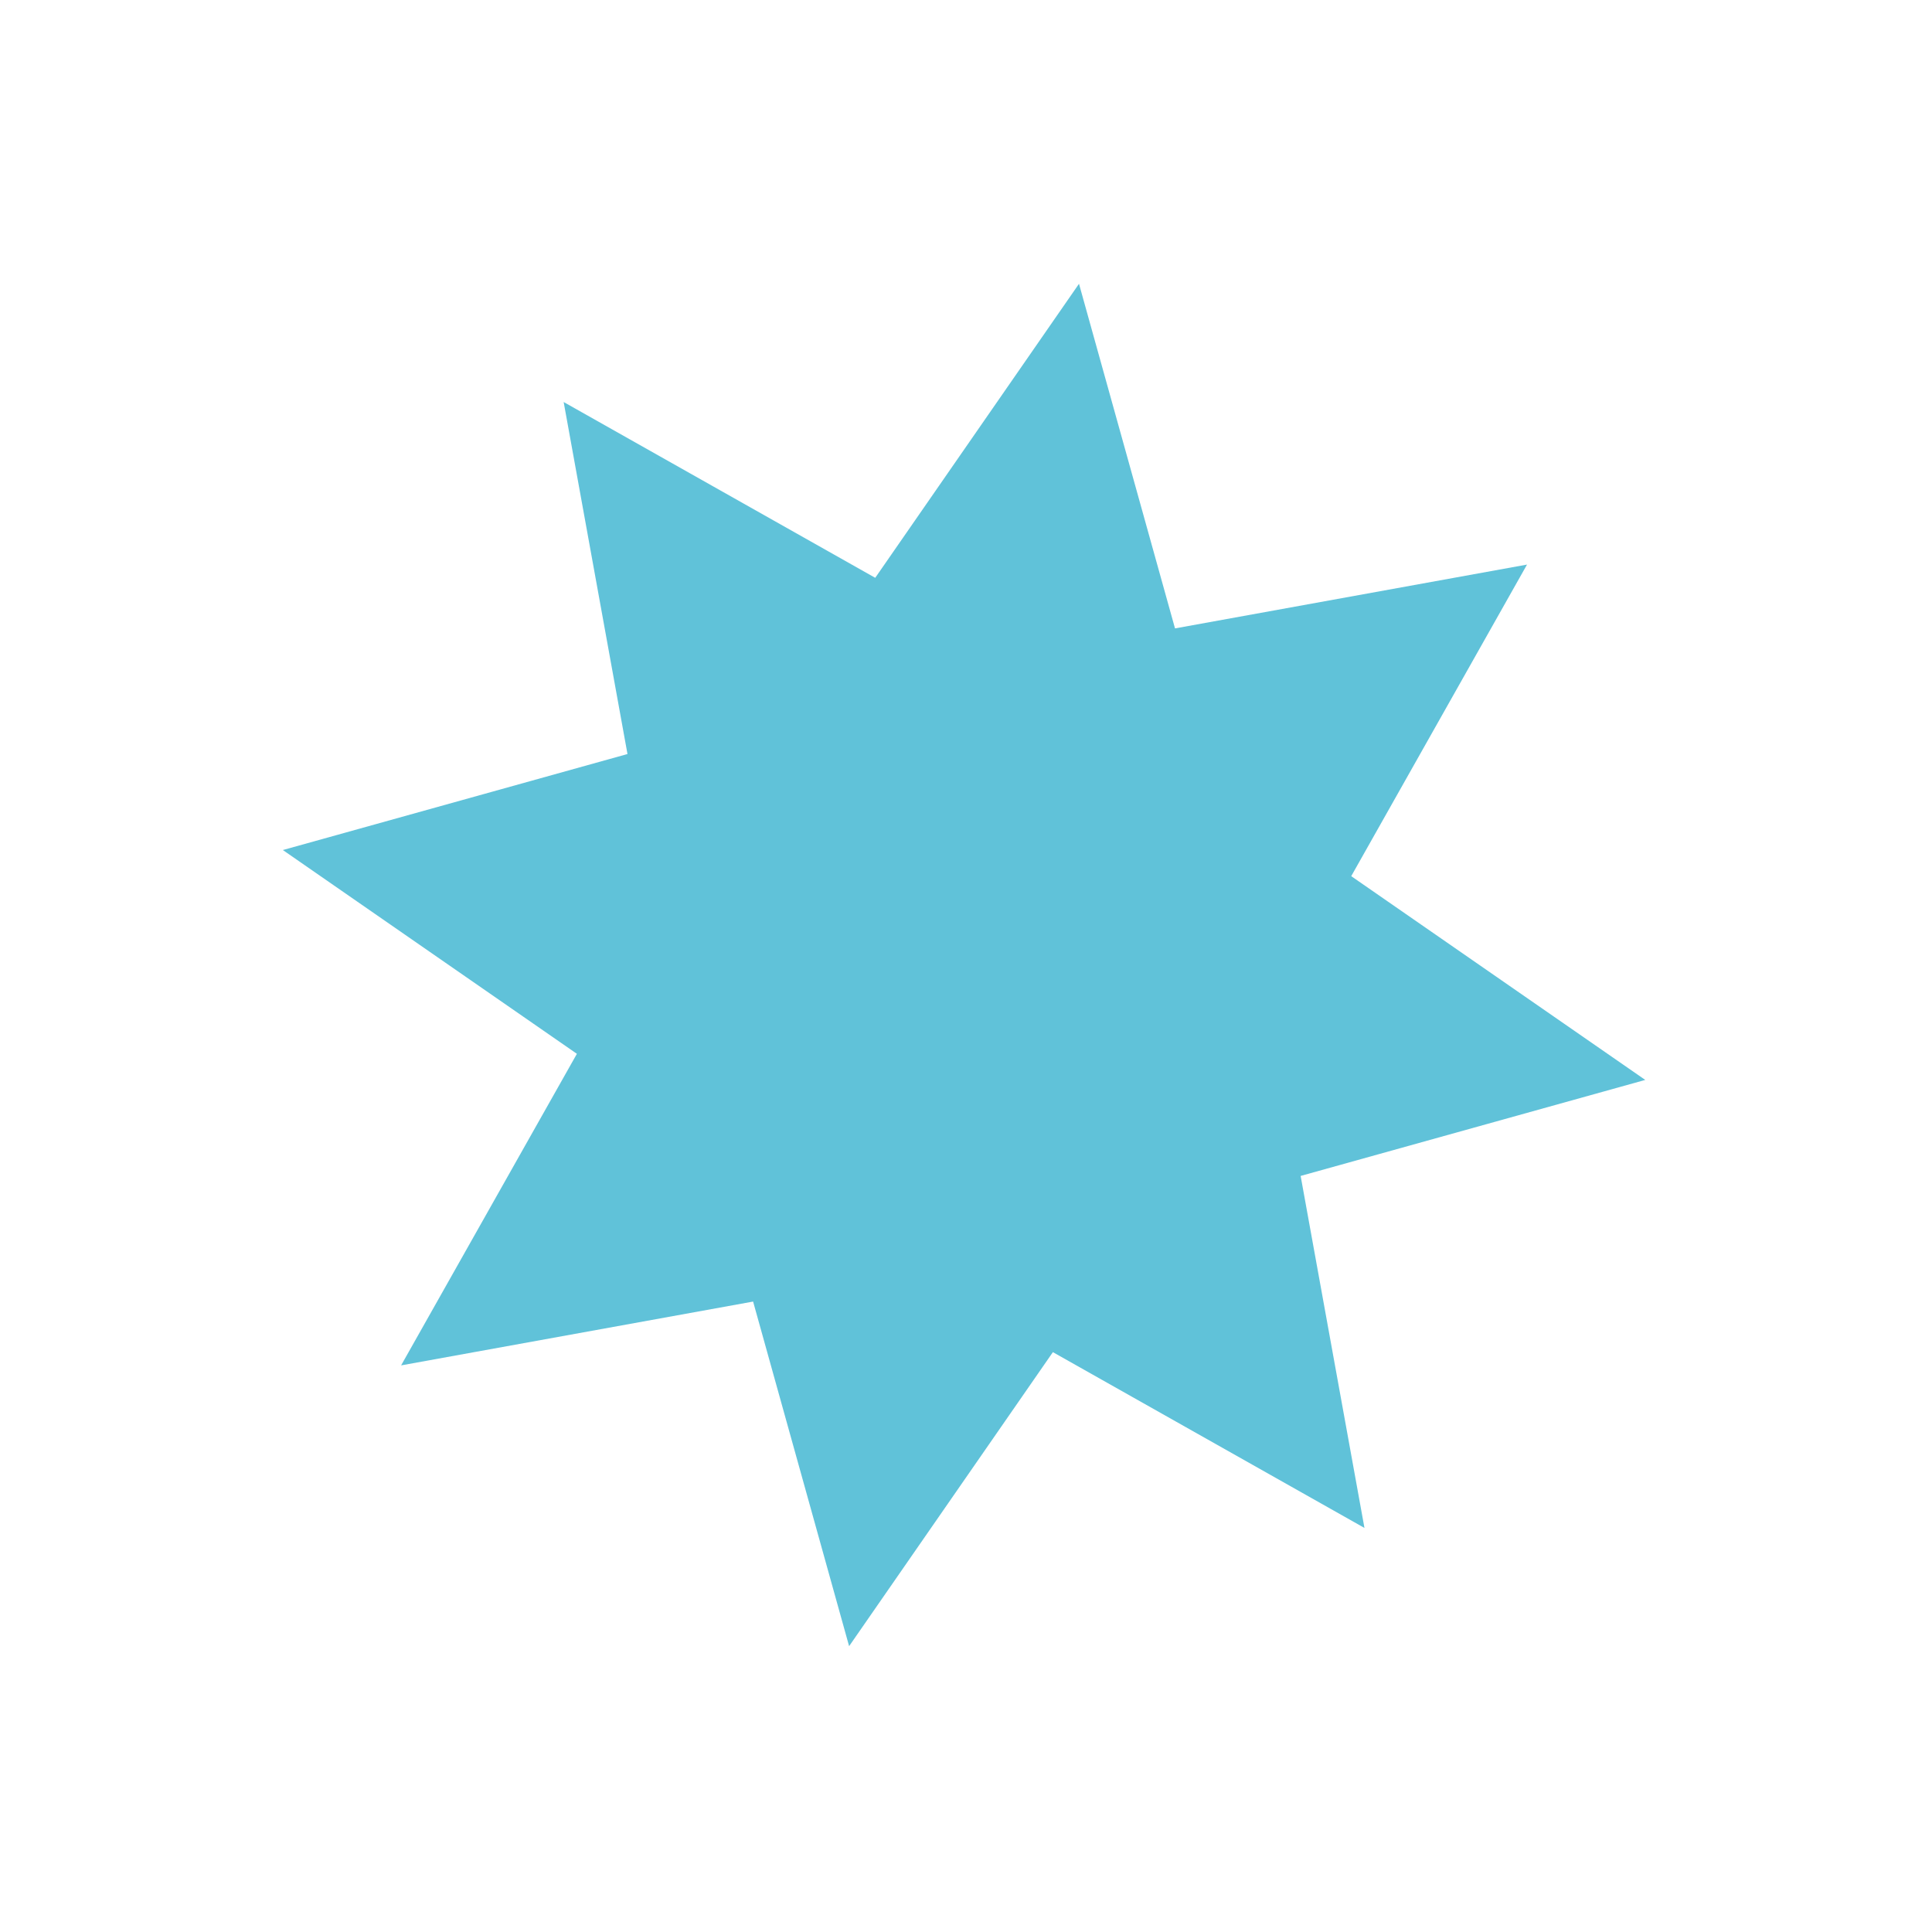 <?xml version="1.0" encoding="UTF-8"?> <svg xmlns="http://www.w3.org/2000/svg" width="390" height="390" viewBox="0 0 390 390" fill="none"> <path d="M308.249 113.968L272.763 176.863L332.117 217.997L262.551 237.378L275.435 308.435L212.54 272.949L171.405 332.303L152.024 262.738L80.968 275.621L116.453 212.726L57.099 171.592L126.665 152.21L113.781 81.154L176.676 116.64L217.811 57.285L237.192 126.851L308.249 113.968Z" fill="#60C2D9"></path> </svg> 